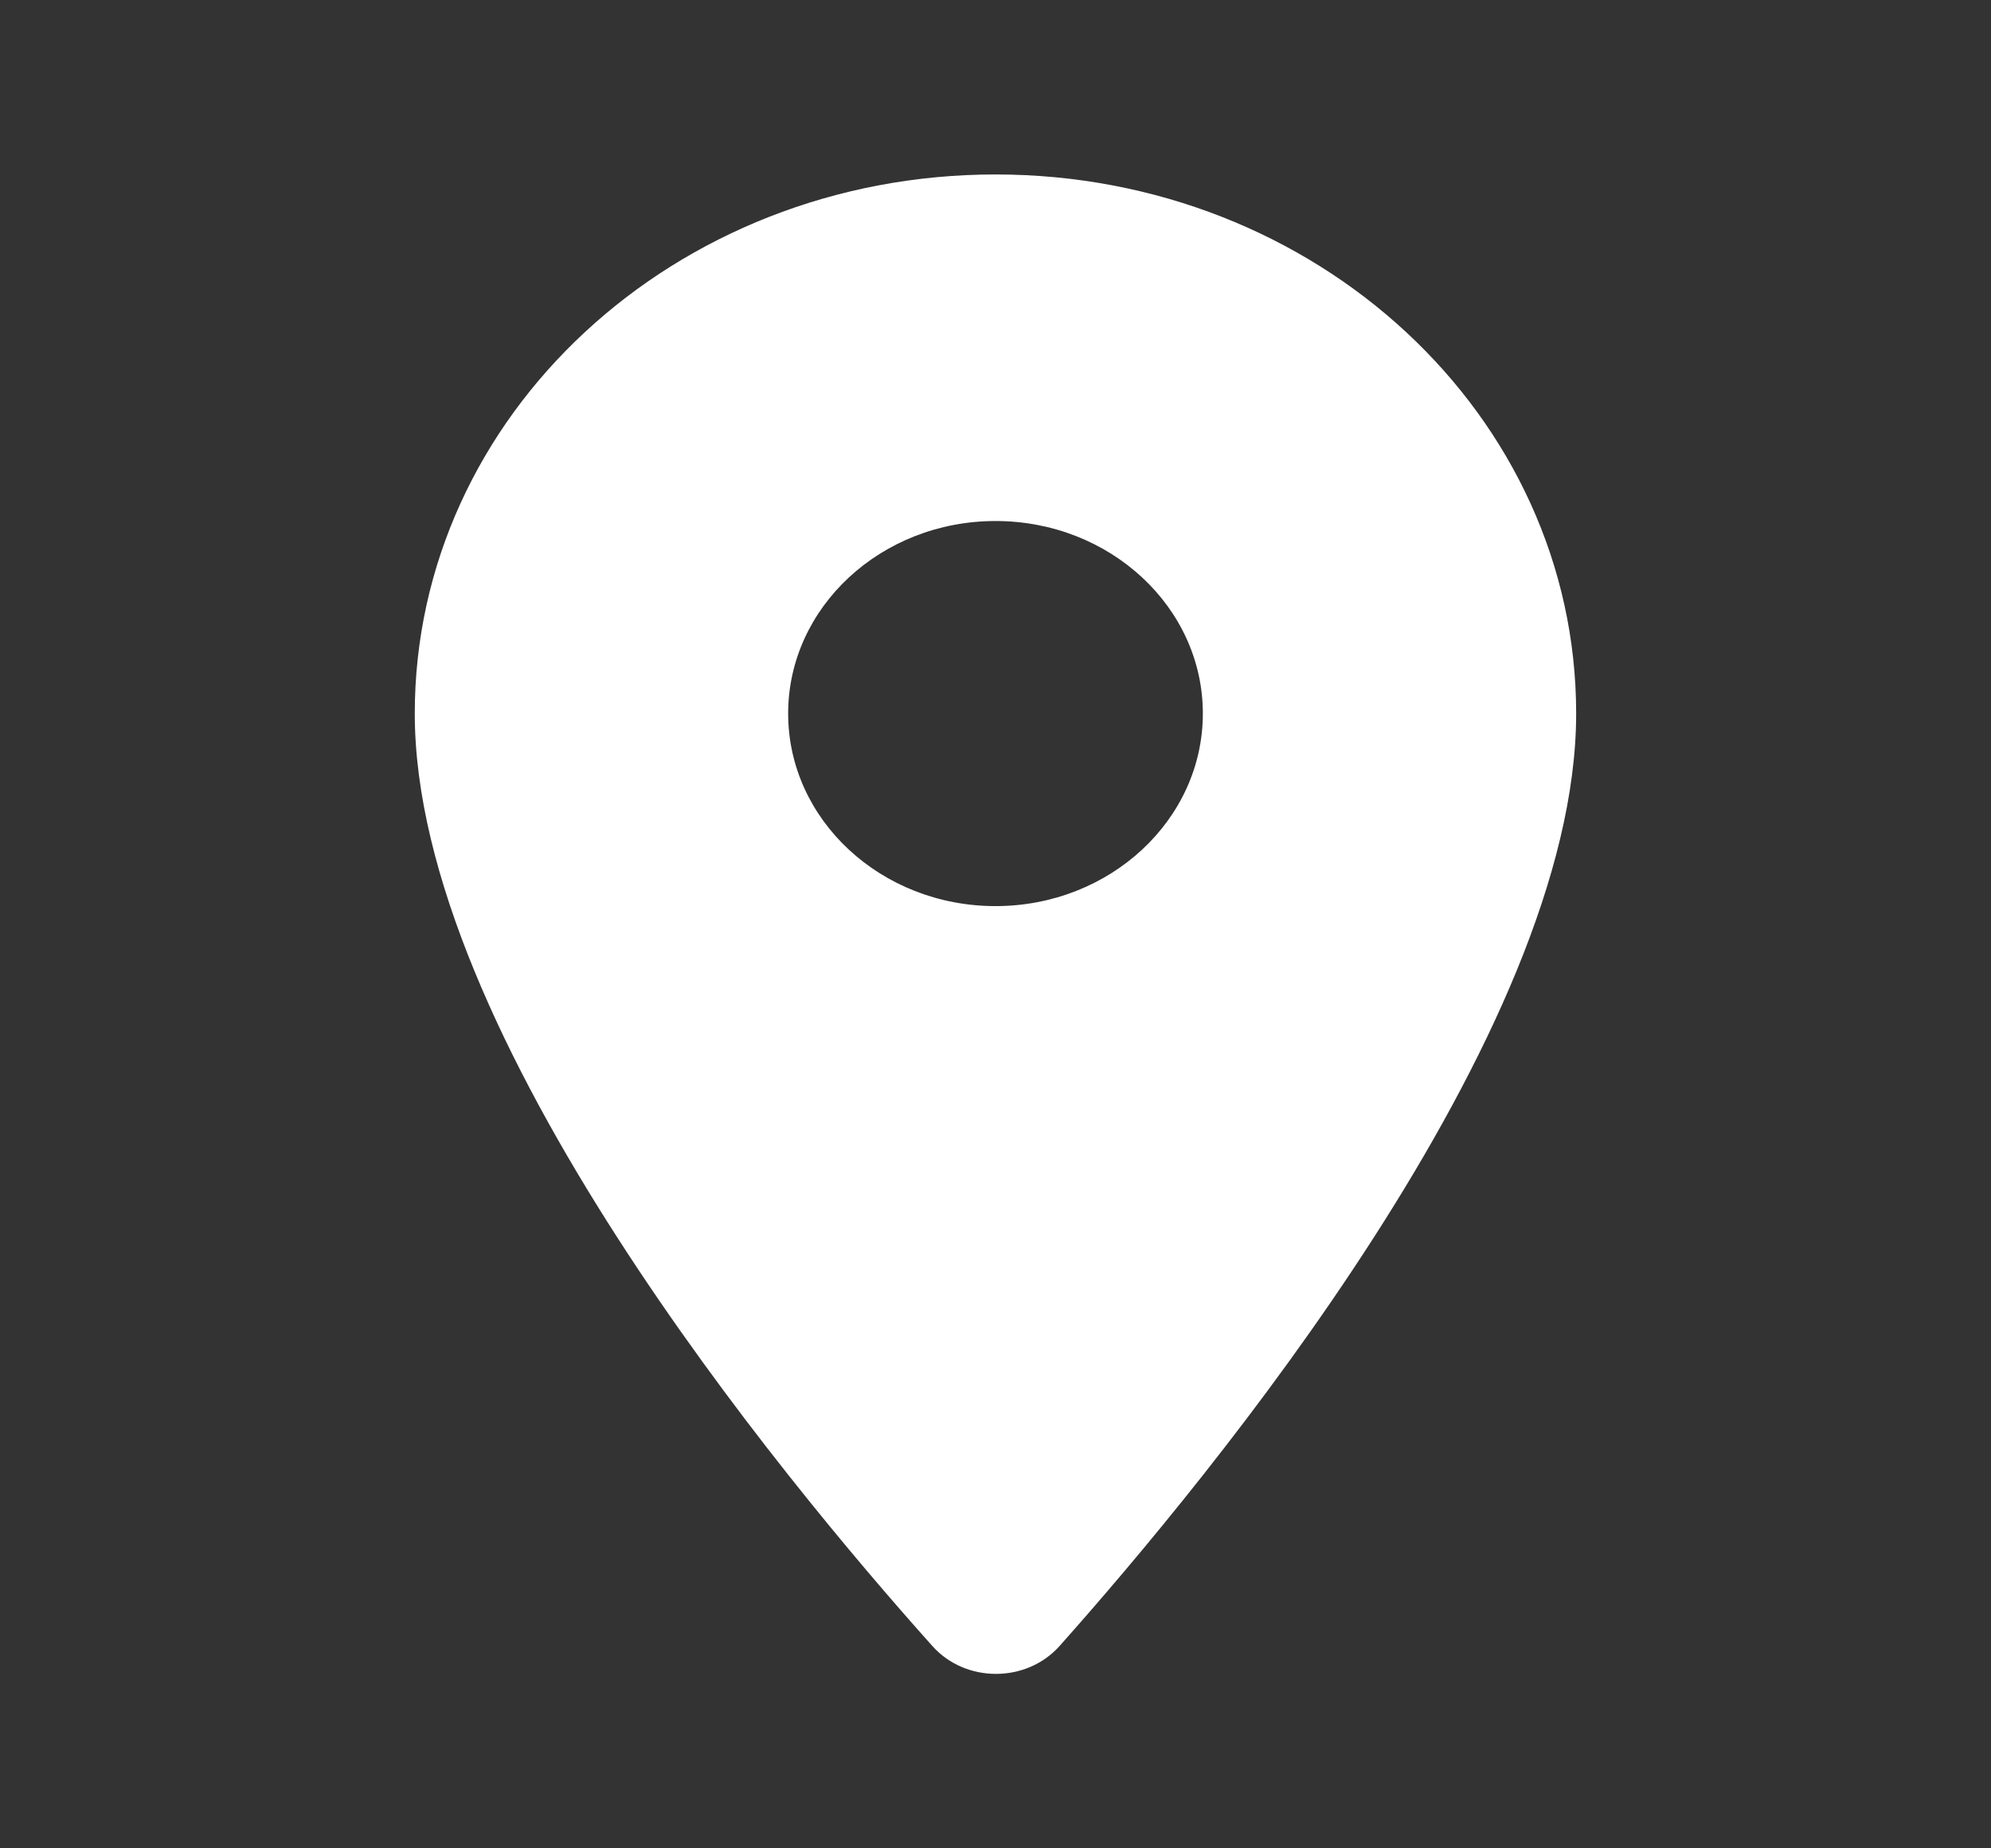 <svg width="28" height="26" viewBox="0 0 28 26" fill="none" xmlns="http://www.w3.org/2000/svg">
<rect x="0" y="0" width="28" height="26" fill="#333333" stroke="none"/>
<path d="M14.001 2.454C18.515 2.454 22.166 5.844 22.166 10.037C22.166 14.554 17.011 20.783 14.899 23.156C14.432 23.676 13.58 23.676 13.114 23.156C10.99 20.783 5.833 14.554 5.833 10.037C5.834 5.844 9.486 2.454 14.001 2.454ZM14.001 7.329C12.391 7.329 11.084 8.542 11.084 10.037C11.084 11.532 12.39 12.746 14.001 12.746C15.61 12.745 16.916 11.531 16.916 10.037C16.916 8.542 15.61 7.329 14.001 7.329Z" fill="white"/>
</svg>
